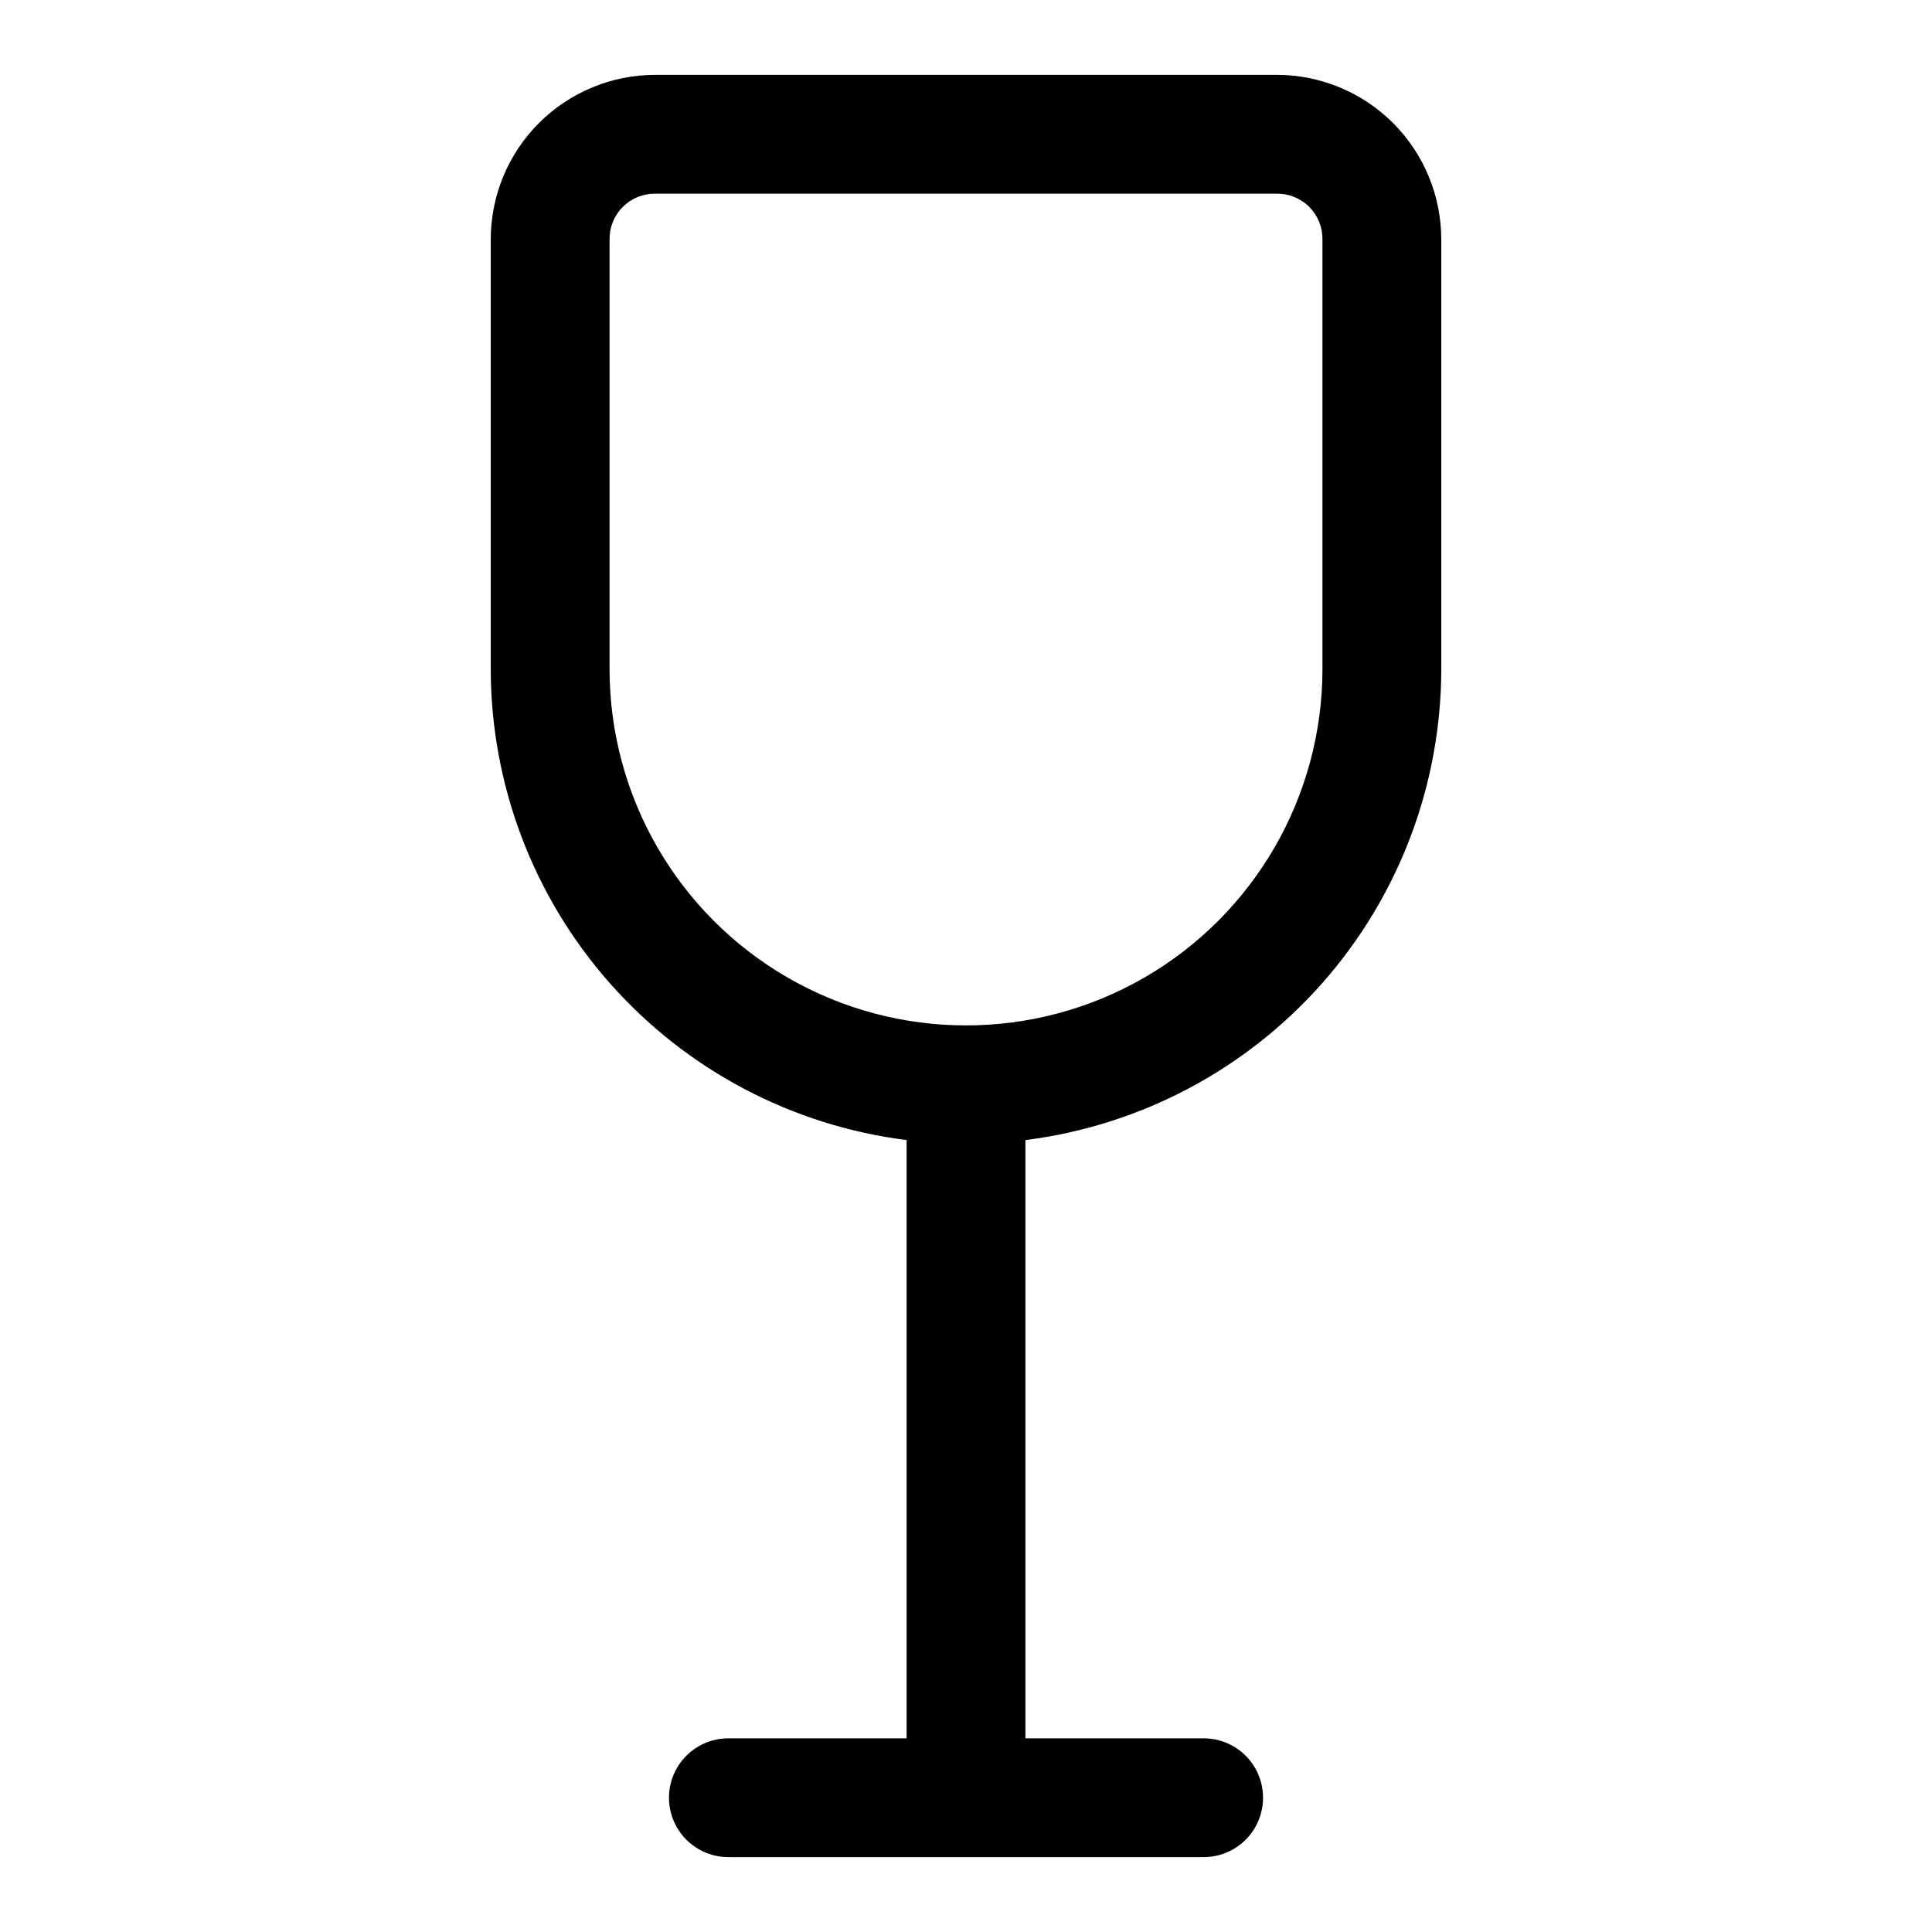<?xml version="1.0" encoding="UTF-8"?>
<!-- Uploaded to: SVG Repo, www.svgrepo.com, Generator: SVG Repo Mixer Tools -->
<svg fill="#000000" width="800px" height="800px" version="1.1" viewBox="144 144 512 512" xmlns="http://www.w3.org/2000/svg">
 <path d="m525.95 321.28v-113.83c0-11.566-4.594-22.66-12.773-30.84-8.176-8.176-19.27-12.773-30.836-12.773h-164.68c-11.566 0-22.656 4.598-30.836 12.773-8.18 8.18-12.773 19.273-12.773 30.84v113.83c0.027 30.66 11.234 60.254 31.523 83.238 20.289 22.984 48.266 37.781 78.684 41.613v158.54h-47.23c-5.625 0-10.824 3-13.637 7.871-2.812 4.871-2.812 10.871 0 15.746 2.812 4.871 8.012 7.871 13.637 7.871h125.95c5.621 0 10.82-3 13.633-7.871 2.812-4.875 2.812-10.875 0-15.746-2.812-4.871-8.012-7.871-13.633-7.871h-47.234v-158.54c30.418-3.832 58.395-18.629 78.684-41.613 20.289-22.984 31.496-52.578 31.523-83.238zm-220.41 0v-113.83c-0.043-3.231 1.219-6.336 3.504-8.621 2.281-2.281 5.391-3.547 8.617-3.504h164.68c3.227-0.043 6.336 1.223 8.621 3.504 2.281 2.285 3.543 5.391 3.5 8.621v113.83c0 33.75-18.004 64.934-47.23 81.809-29.227 16.875-65.238 16.875-94.465 0s-47.23-48.059-47.23-81.809z"/>
</svg>